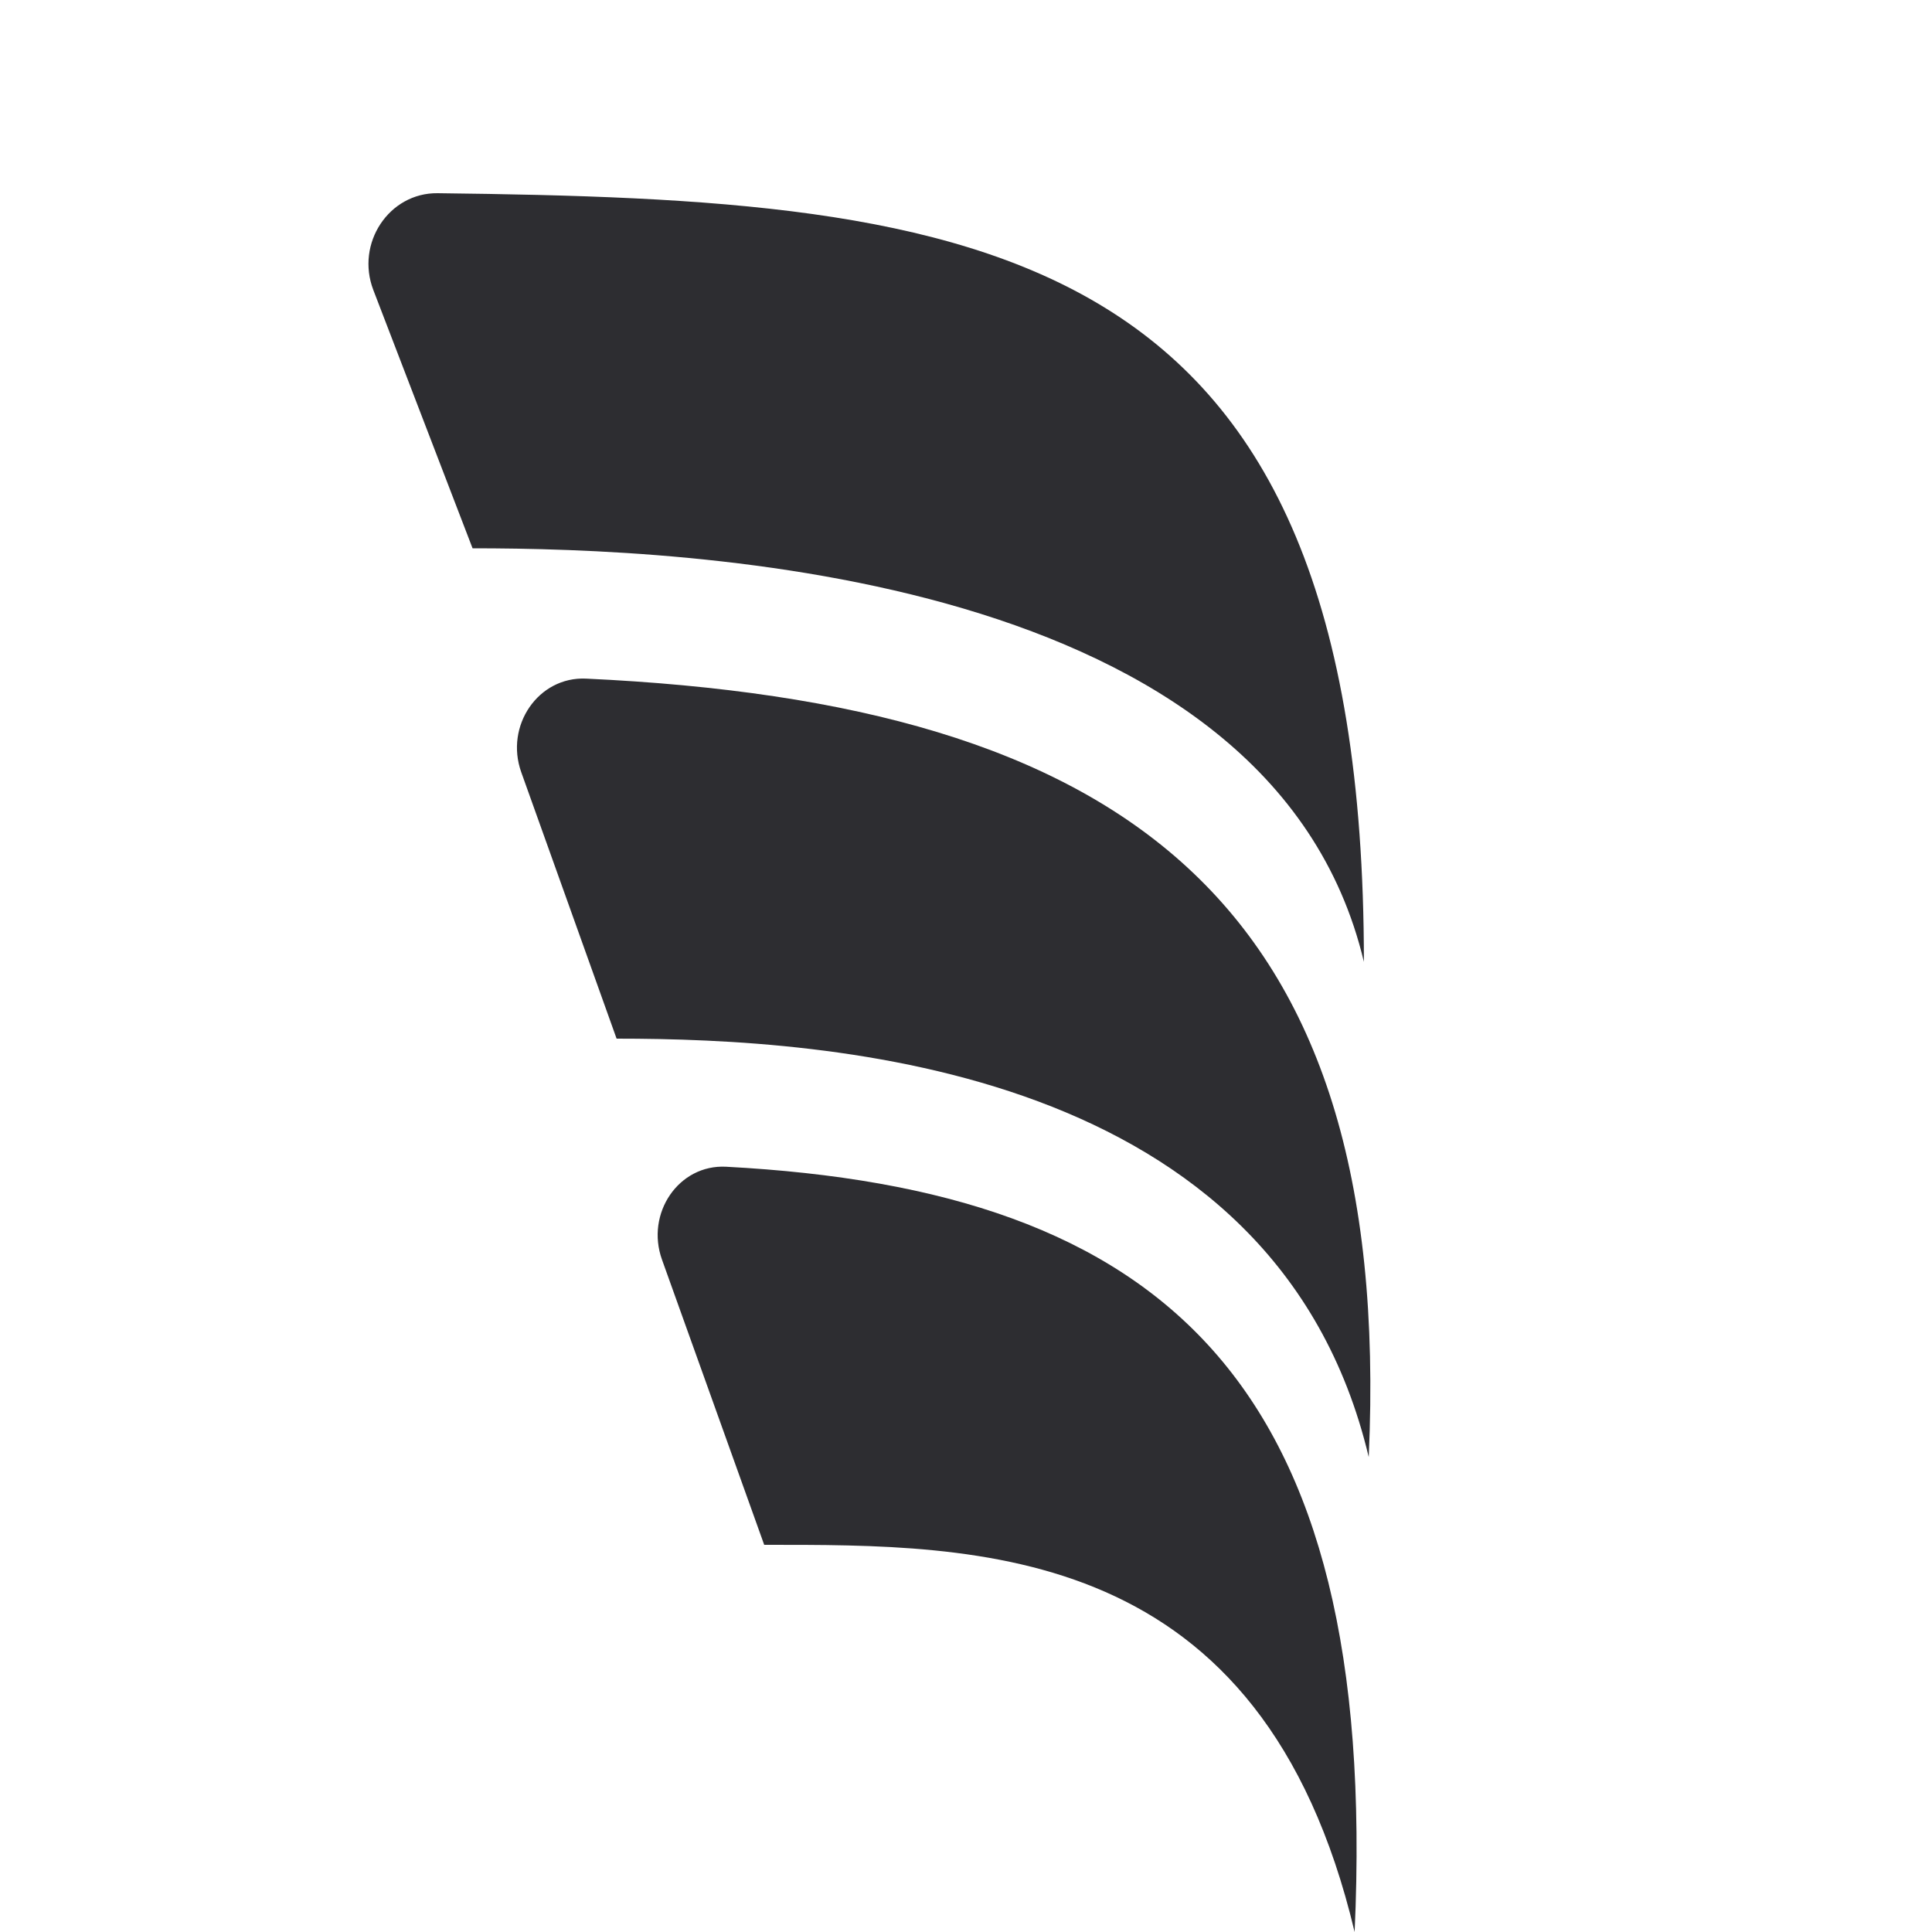 <svg width="20" height="20" viewBox="0 0 20 20" fill="none" xmlns="http://www.w3.org/2000/svg">
<path d="M6.383 10.752L5.396 7.994C5.224 7.513 5.572 7.002 6.067 7.025C11.596 7.283 14.433 9.291 14.169 15.083C13.207 11.038 8.595 10.752 6.383 10.752Z" fill="#2D2D31"/>
<path d="M4.892 5.676L3.865 3.003C3.679 2.519 4.027 1.994 4.53 2C10.177 2.067 14.119 2.449 14.119 9.957C13.158 5.913 7.105 5.676 4.892 5.676Z" fill="#2D2D31"/>
<path d="M7.911 15.992L6.853 13.04C6.681 12.561 7.025 12.052 7.517 12.078C12.028 12.317 14.284 14.276 14.023 20C13.062 15.956 10.14 15.992 7.911 15.992Z" fill="#2D2D31"/>
</svg>

